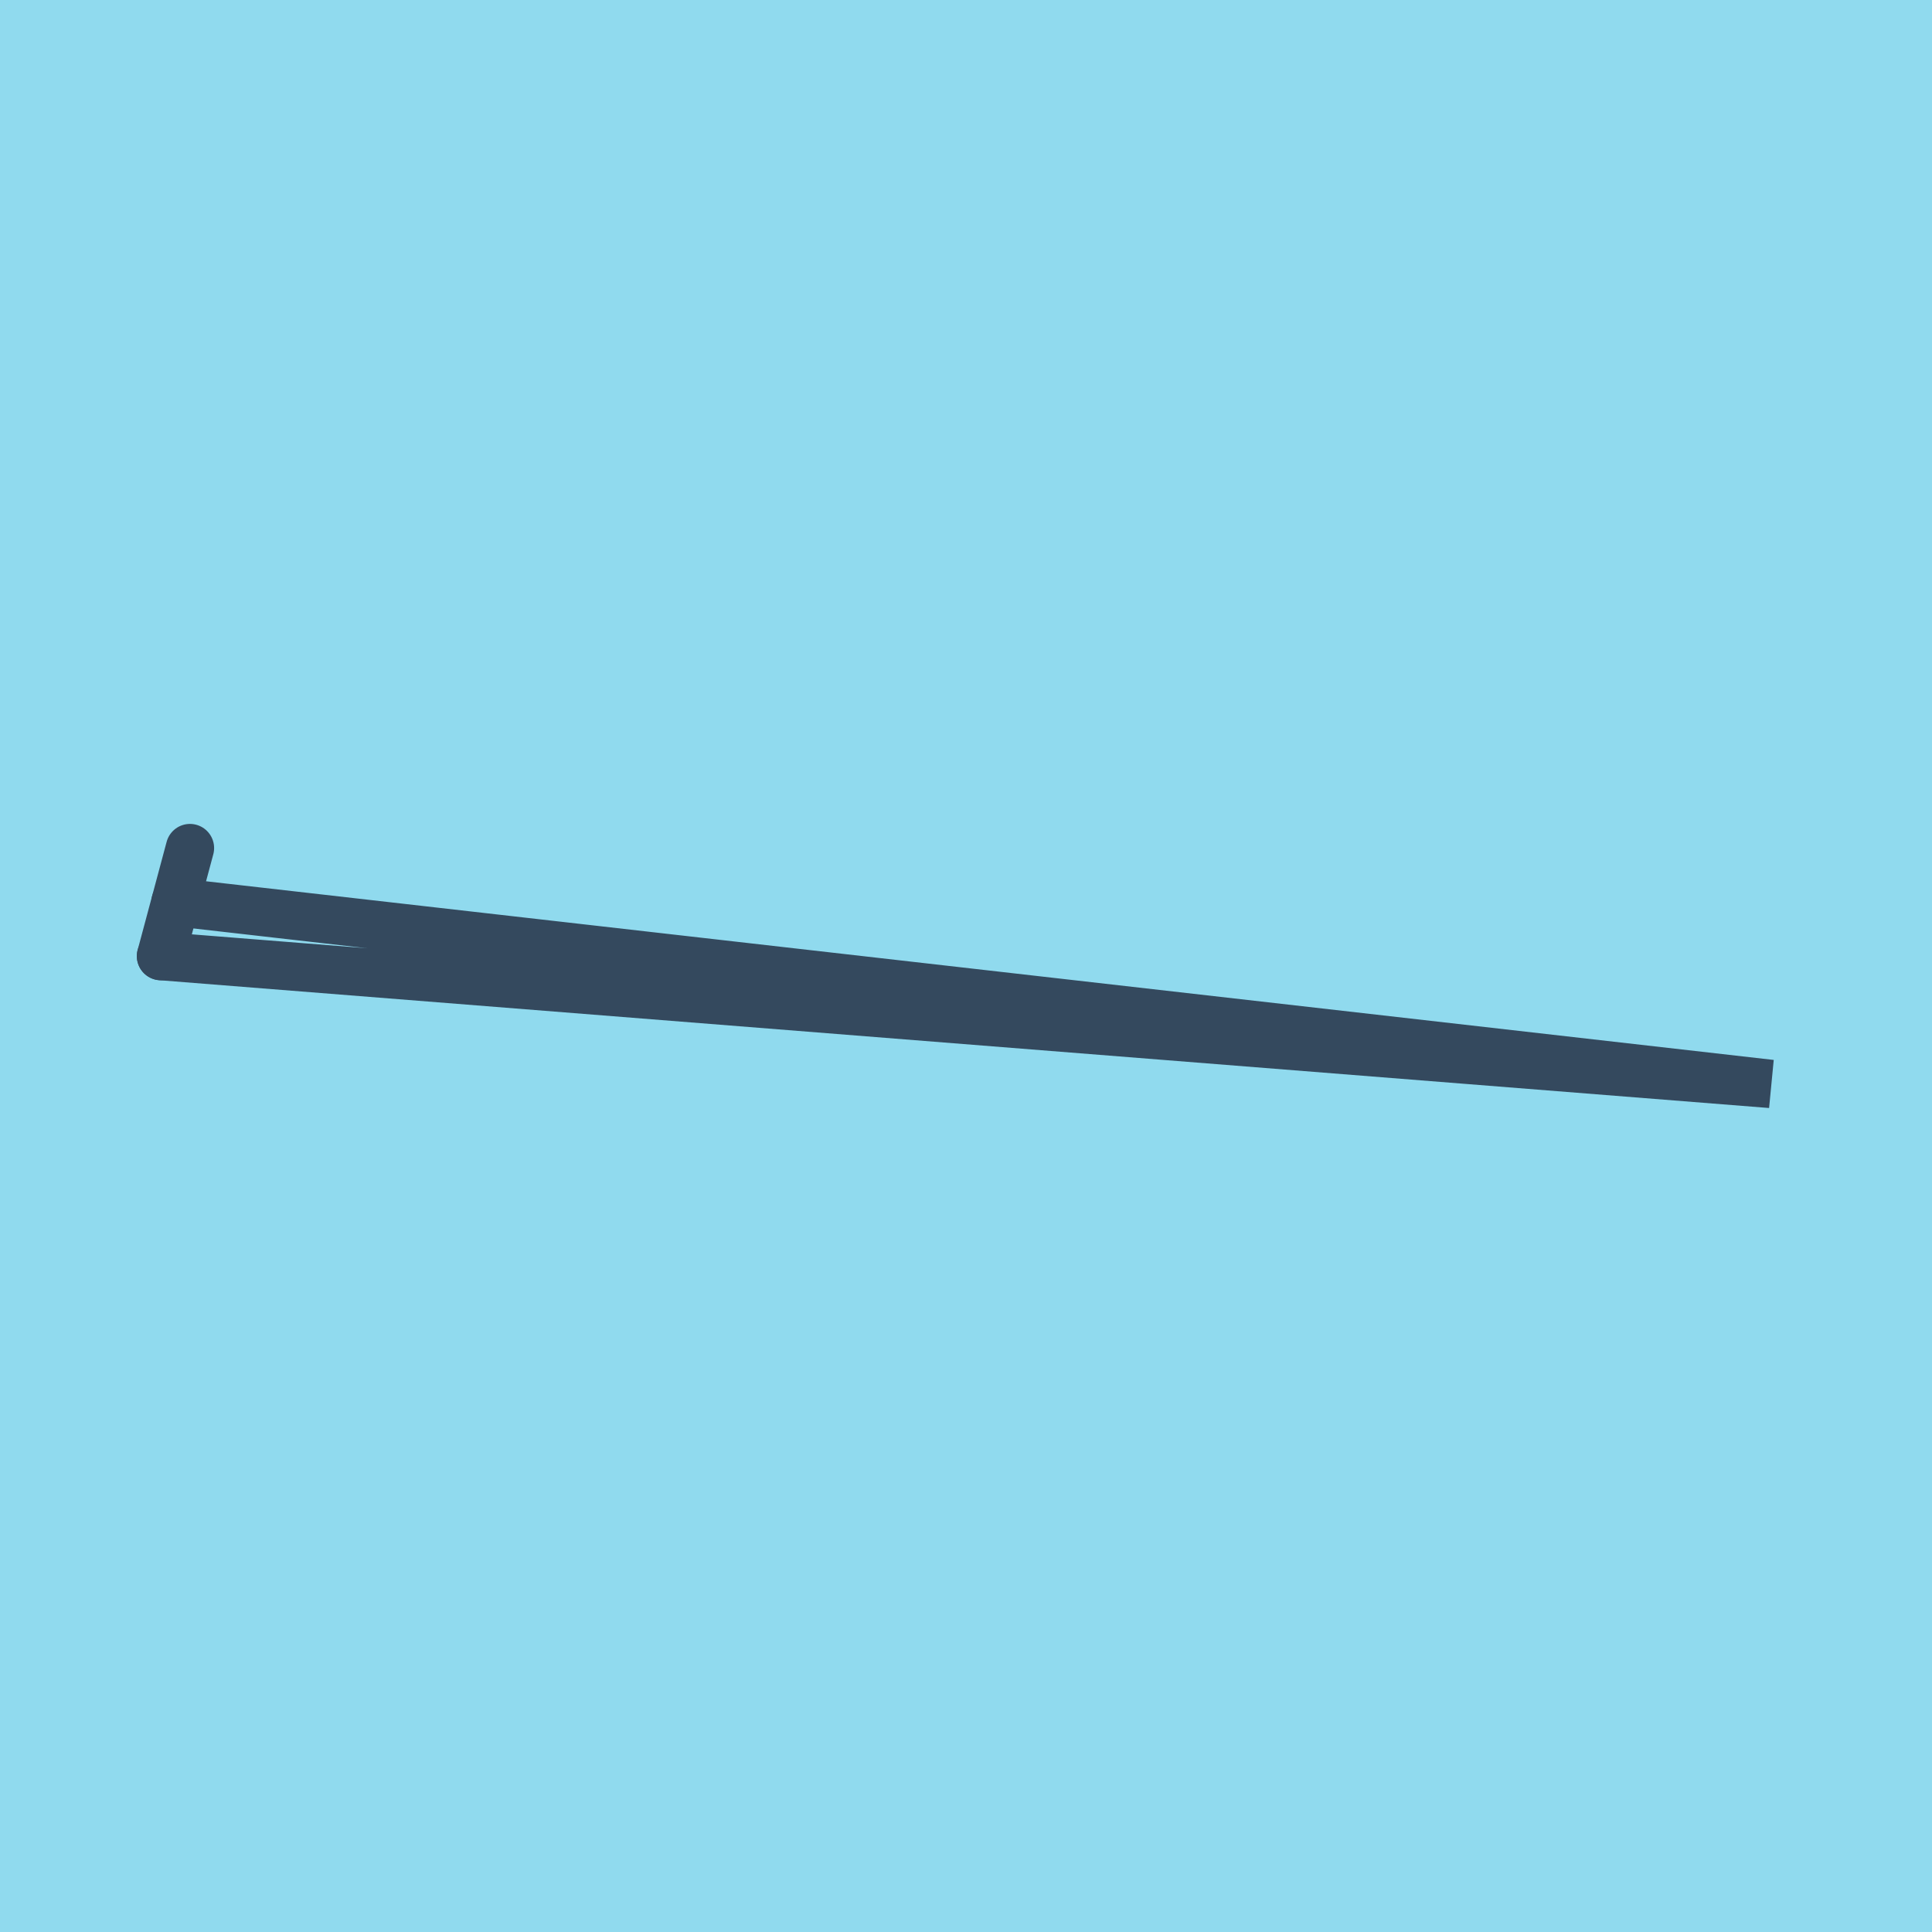 <?xml version="1.0" encoding="utf-8"?>
<!DOCTYPE svg PUBLIC "-//W3C//DTD SVG 1.1//EN" "http://www.w3.org/Graphics/SVG/1.1/DTD/svg11.dtd">
<svg xmlns="http://www.w3.org/2000/svg" xmlns:xlink="http://www.w3.org/1999/xlink" viewBox="-10 -10 120 120" preserveAspectRatio="xMidYMid meet">
	<path style="fill:#90daee" d="M-10-10h120v120H-10z"/>
			<polyline stroke-linecap="round" points="1.799,42.675 0,49.386 " style="fill:none;stroke:#34495e;stroke-width: 3px"/>
			<polyline stroke-linecap="round" points="0,49.386 100,57.325 0.9,46.031 " style="fill:none;stroke:#34495e;stroke-width: 3px"/>
	</svg>
